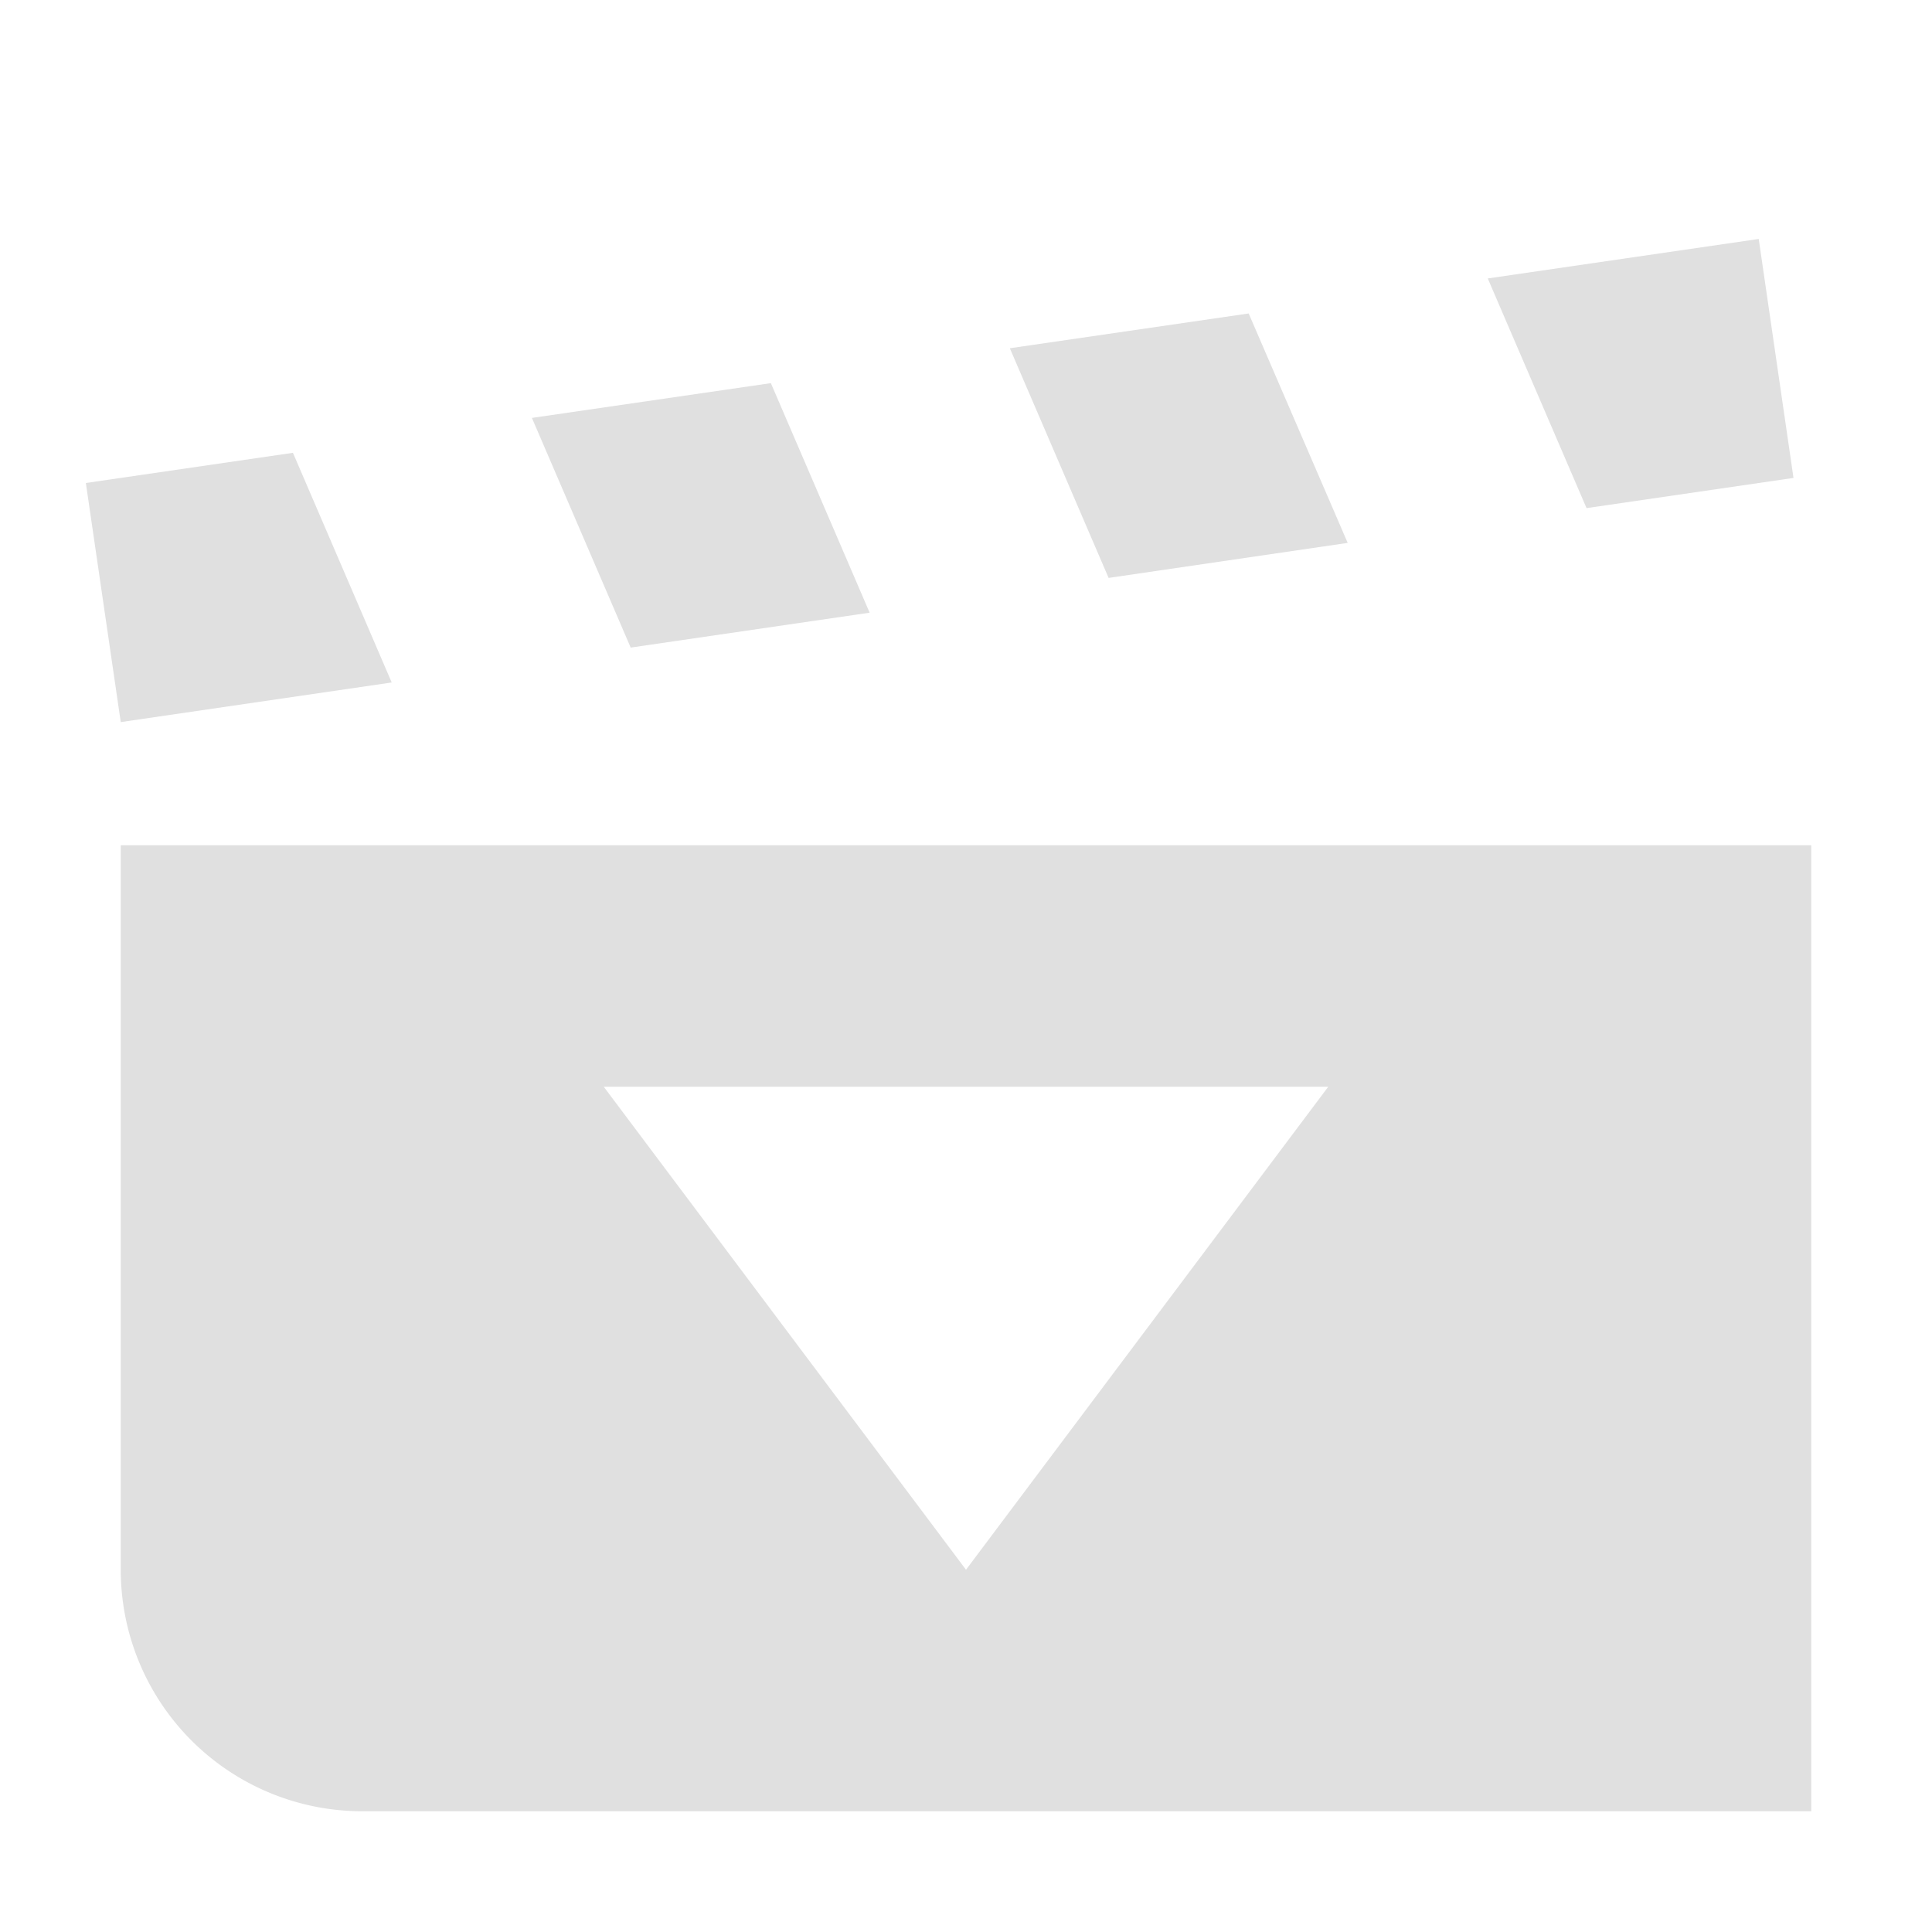 <svg xmlns="http://www.w3.org/2000/svg" width="16" height="16"><path fill="#e0e0e0" d="M1 7v6a2 2 0 0 0 2 2h12V7zm4 2h6l-3 4zM.711 4 1 5.98l2.244-.328-.818-1.902L.711 4zm3.694-.539.818 1.902 1.979-.289-.818-1.901zm3.958-.577.818 1.902 1.98-.29-.82-1.9zm3.958-.578.818 1.902 1.714-.25-.288-1.979-2.244.327z"/></svg>